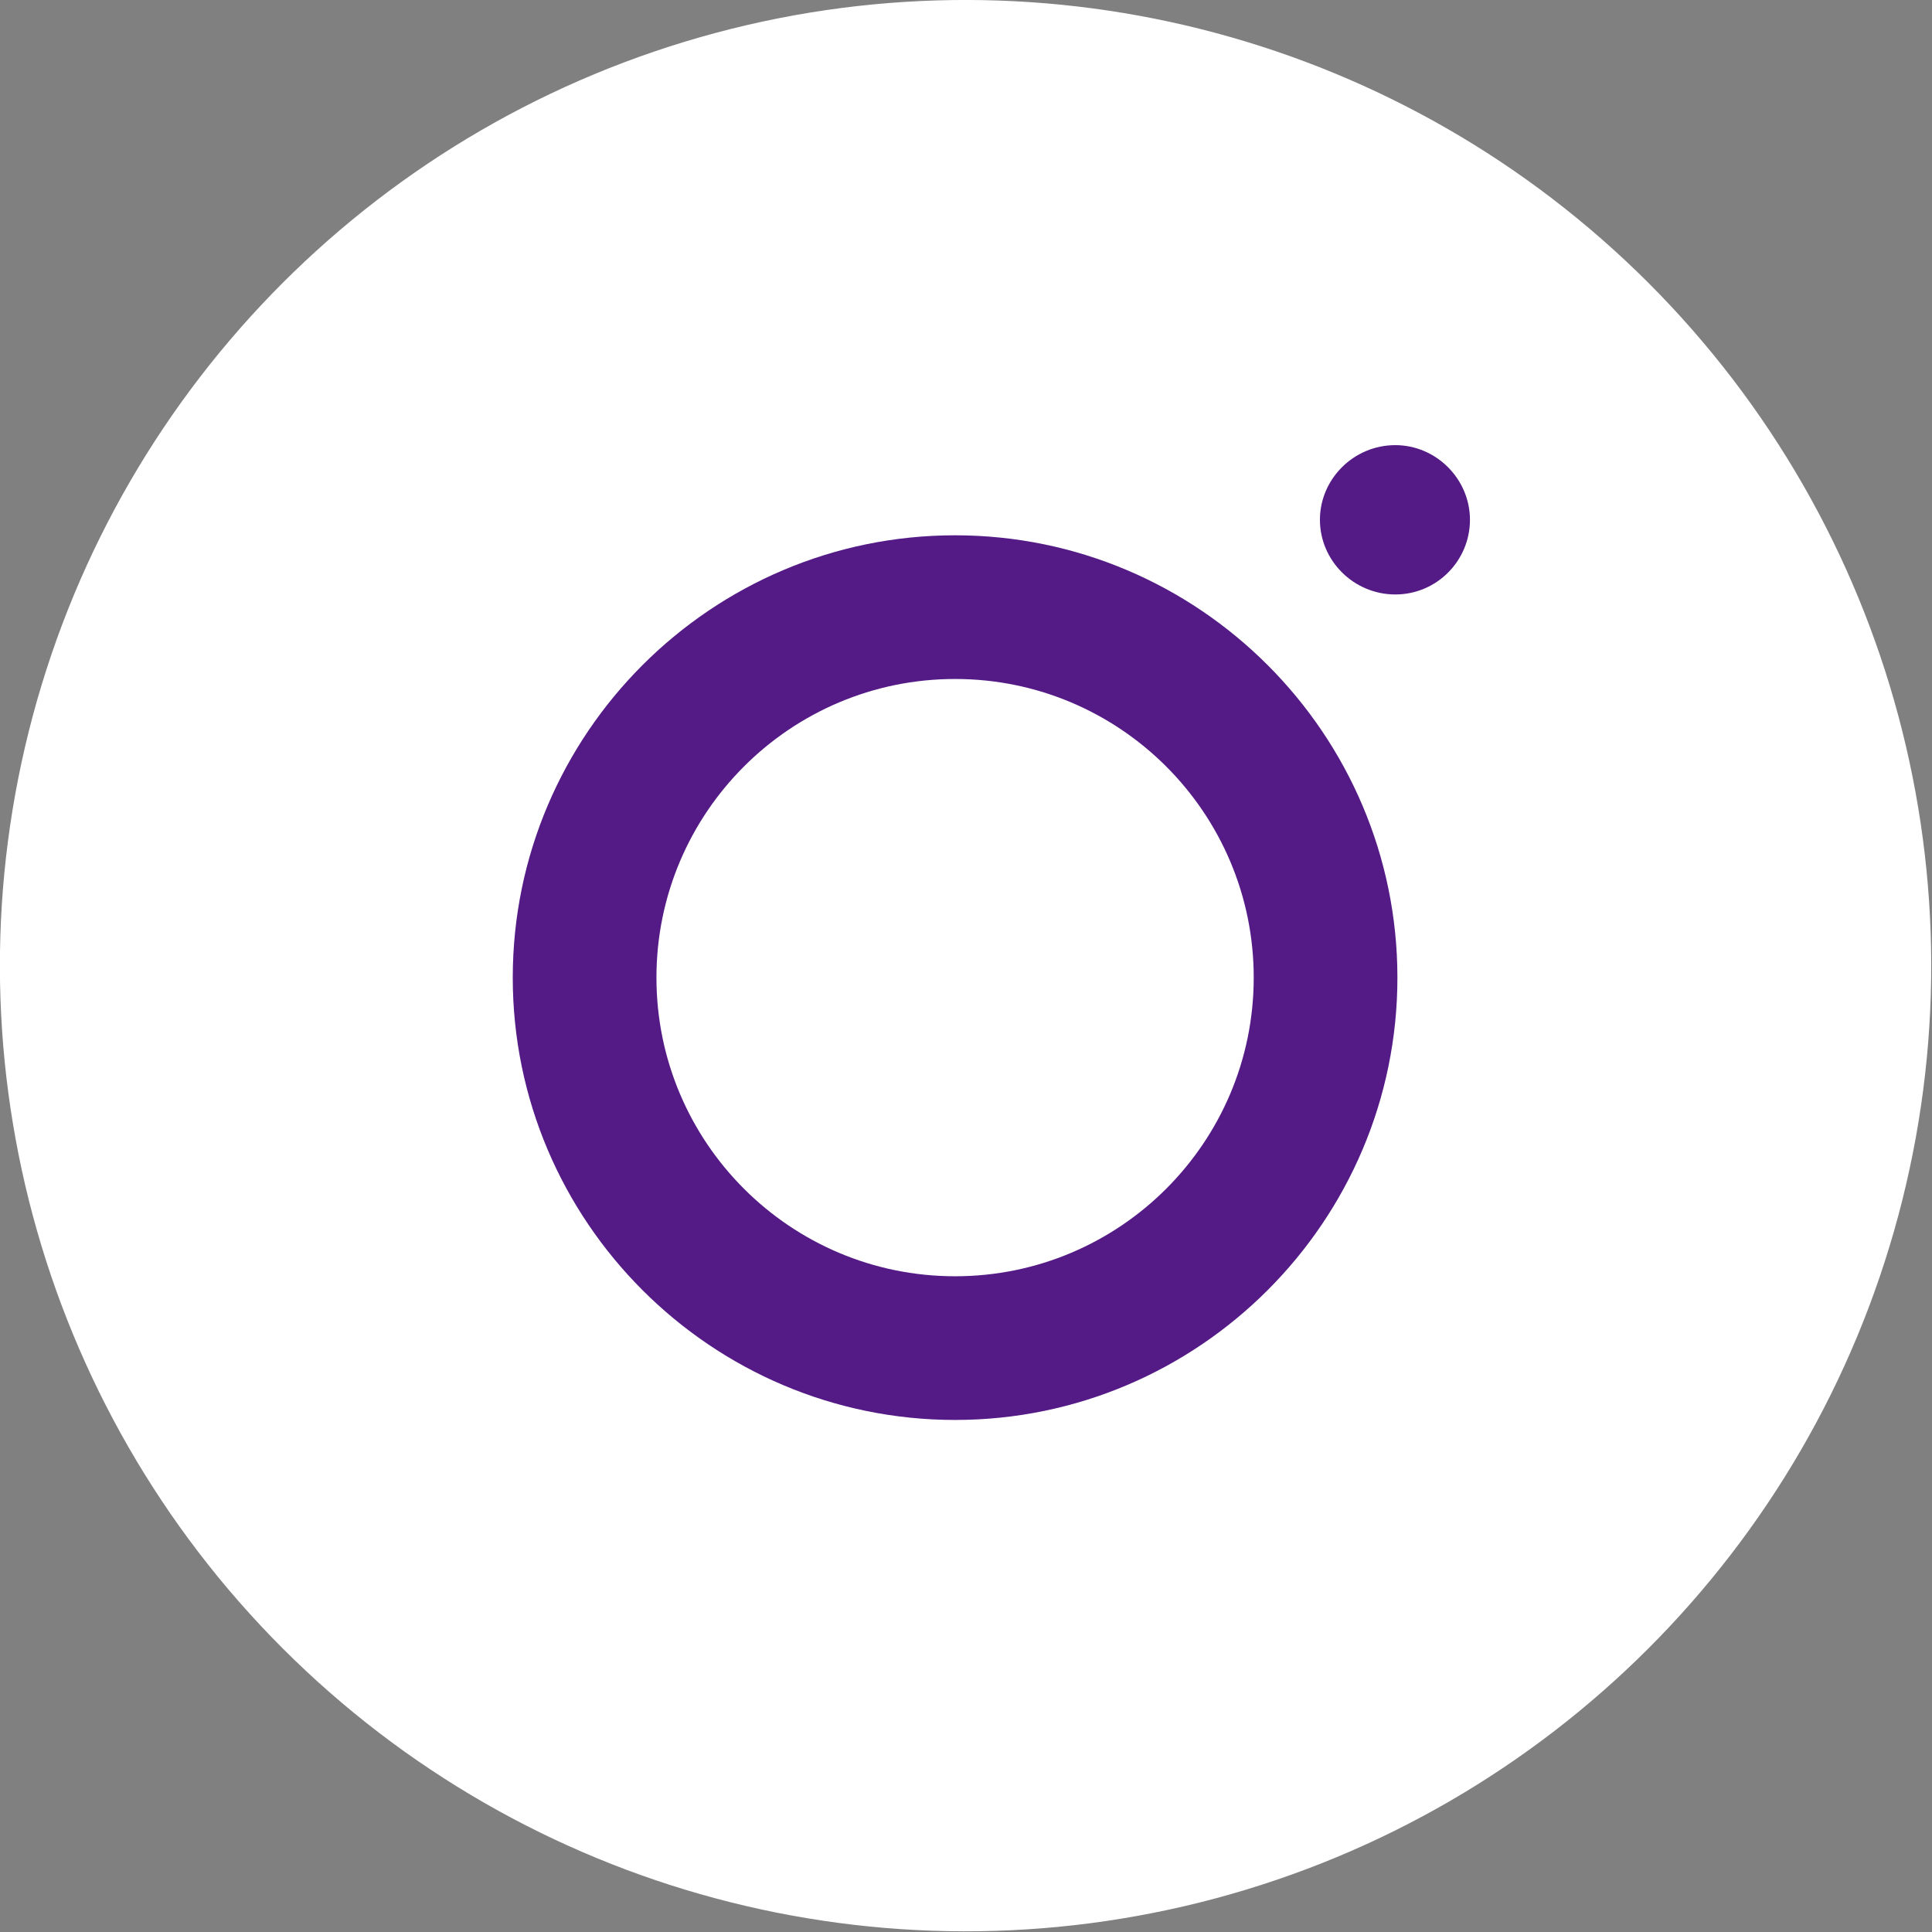 <?xml version="1.0" encoding="UTF-8"?>
<svg id="b" data-name="圖層 2" xmlns="http://www.w3.org/2000/svg" width="27.43" height="27.43" viewBox="0 0 27.43 27.43">
  <rect x="0" y="0" width="27.43" height="27.43" fill="#808080" stroke="none"/>
  <defs>
    <style>
      .d {
        fill: #fff;
      }

      .e {
        fill: #541b86;
      }
    </style>
  </defs>
  <g id="c" data-name="圖層 1">
    <g>
      <circle class="d" cx="13.71" cy="13.71" r="13.71" transform="translate(-5.68 13.71) rotate(-45)"/>
      <g>
        <path class="e" d="M13.56,7.6c-3.46,0-6.28,2.82-6.28,6.28s2.82,6.28,6.28,6.28,6.28-2.82,6.28-6.28-2.82-6.28-6.28-6.28Zm0,10.52c-2.34,0-4.24-1.9-4.24-4.24s1.9-4.24,4.24-4.24,4.24,1.9,4.24,4.24-1.9,4.24-4.24,4.24Z"/>
        <path class="e" d="M19.81,6.32c-.59,0-1.07,.48-1.07,1.06s.48,1.06,1.07,1.06,1.06-.48,1.06-1.06-.48-1.06-1.06-1.06Z"/>
      </g>
    </g>
  </g>
</svg>